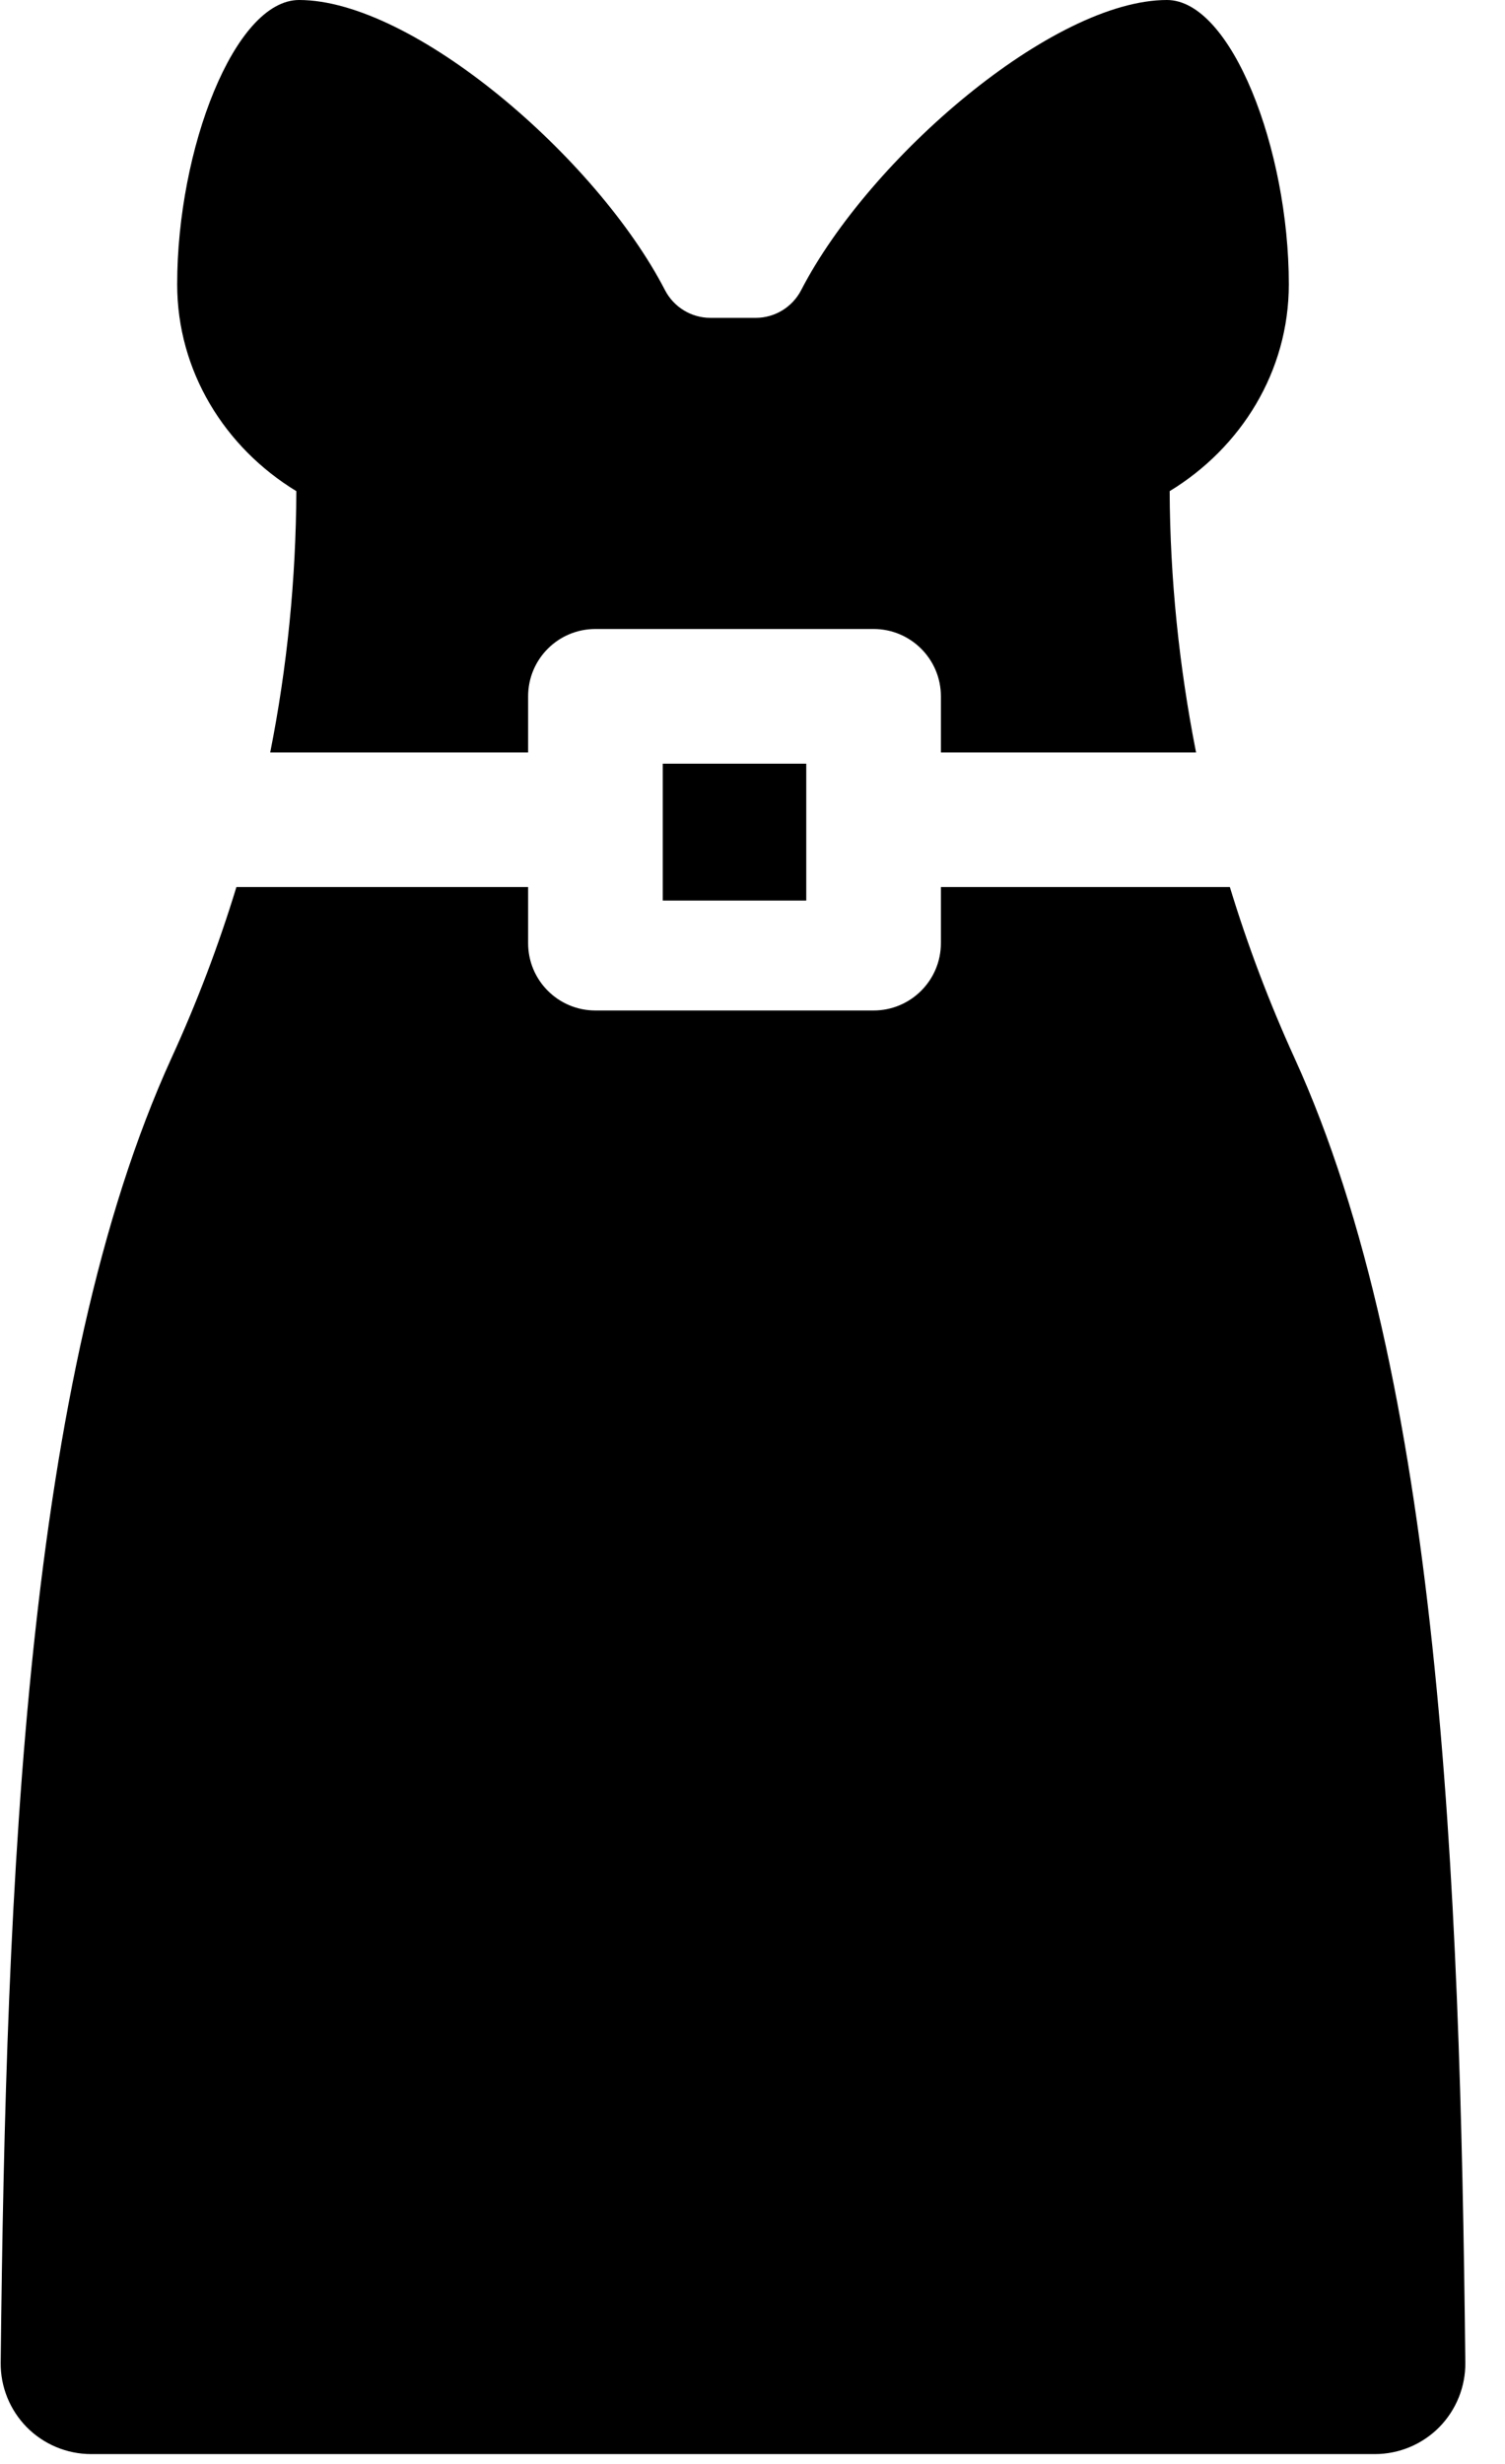 <?xml version="1.0" encoding="UTF-8"?>
<svg width="11px" height="18px" viewBox="0 0 11 18" version="1.1" xmlns="http://www.w3.org/2000/svg" xmlns:xlink="http://www.w3.org/1999/xlink">
    <!-- Generator: Sketch 63.1 (92452) - https://sketch.com -->
    <title>neckline-dress</title>
    <desc>Created with Sketch.</desc>
    <g id="Shop-Screens" stroke="none" stroke-width="1" fill="none" fill-rule="evenodd">
        <g id="210121_tpplanet_shop_list_filter_screen(web)" transform="translate(-1214, -1918)" fill="#000000" fill-rule="nonzero">
            <g id="Rectangle-Copy-7" transform="translate(1180, 336)">
                <g id="Group-2" transform="translate(0, 49)">
                    <g id="NECKLINE-Copy" transform="translate(30, 1533)">
                        <g id="neckline-dress" transform="translate(4, 0)">
                            <path d="M2.166,3.588 C2.163,4.234 2.099,4.872 1.975,5.497 L3.86,5.497 L3.86,5.087 C3.86,4.815 4.08,4.595 4.352,4.595 L6.385,4.595 C6.656,4.595 6.877,4.815 6.877,5.087 L6.877,5.497 L8.742,5.497 C8.618,4.869 8.552,4.229 8.549,3.588 C9.072,3.27 9.42,2.712 9.42,2.077 C9.42,1.088 8.999,0 8.529,0 C7.697,0 6.356,1.152 5.856,2.119 C5.792,2.243 5.664,2.322 5.524,2.322 L5.192,2.322 C5.052,2.322 4.924,2.243 4.86,2.119 C4.36,1.152 3.018,0 2.186,0 C1.715,0 1.295,1.088 1.295,2.077 C1.295,2.712 1.643,3.27 2.166,3.588 Z" id="Path"></path>
                            <path d="M9.462,7.73 C9.277,7.324 9.119,6.907 8.989,6.48 L6.877,6.48 L6.877,6.89 C6.877,7.162 6.656,7.382 6.385,7.382 L4.352,7.382 C4.08,7.382 3.86,7.162 3.86,6.89 L3.86,6.48 L1.728,6.48 C1.598,6.905 1.44,7.322 1.253,7.73 C0.193,10.054 0.044,13.691 0.005,17.26 C0.003,17.436 0.072,17.606 0.196,17.732 C0.32,17.857 0.489,17.928 0.666,17.928 L10.049,17.928 C10.226,17.928 10.395,17.857 10.519,17.732 C10.643,17.606 10.712,17.436 10.71,17.26 C10.672,13.691 10.522,10.054 9.462,7.73 Z" id="Path"></path>
                            <rect id="Rectangle" x="4.844" y="5.579" width="1.049" height="1"></rect>
                        </g>
                    </g>
                </g>
            </g>
        </g>
    </g>
</svg>